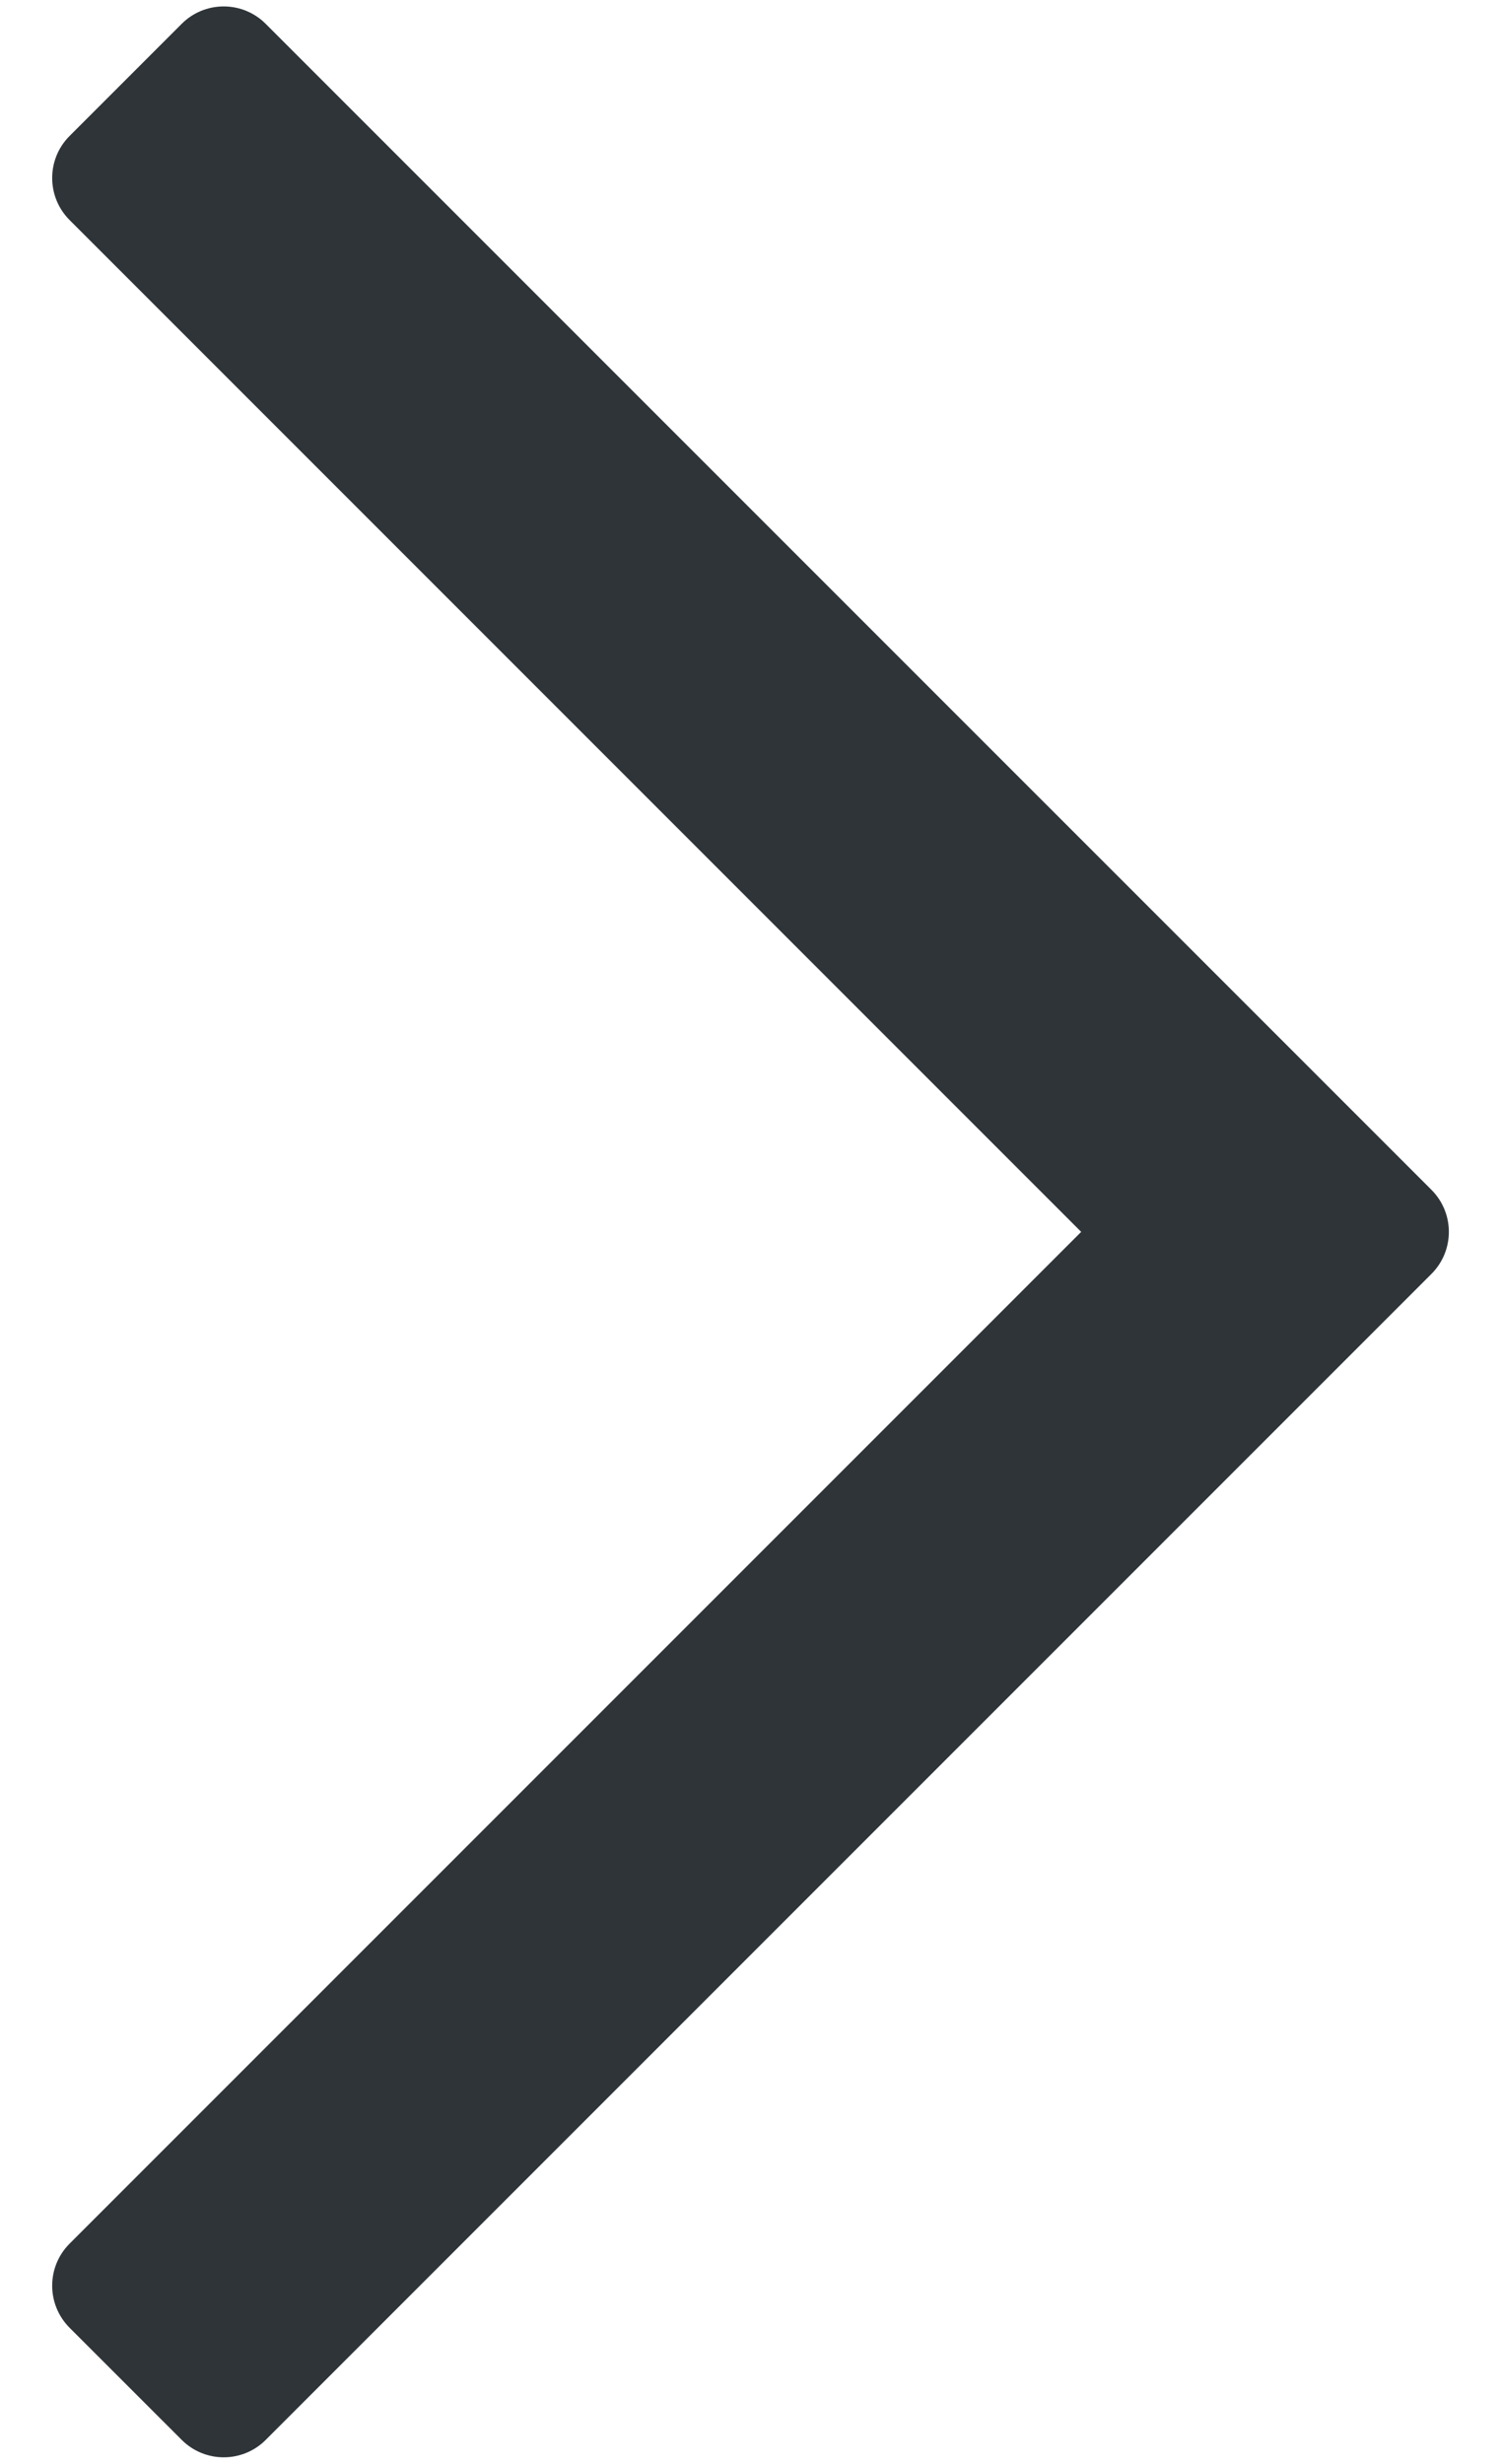 <?xml version="1.0" encoding="utf-8"?>
<!-- Generator: Adobe Illustrator 15.1.0, SVG Export Plug-In . SVG Version: 6.00 Build 0)  -->
<!DOCTYPE svg PUBLIC "-//W3C//DTD SVG 1.1//EN" "http://www.w3.org/Graphics/SVG/1.1/DTD/svg11.dtd">
<svg version="1.1" id="Layer_1" xmlns="http://www.w3.org/2000/svg" xmlns:xlink="http://www.w3.org/1999/xlink" x="0px" y="0px"
	 width="39px" height="64px" viewBox="0 0 39 64" enable-background="new 0 0 39 64" xml:space="preserve">
<path fill="#2E3438" d="M1.808,58.283c-0.603,0.603-0.603,1.58,0,2.185l2.913,2.912c0.288,0.29,0.682,0.453,1.092,0.453
	c0.409,0,0.804-0.163,1.092-0.453l30.288-30.288c0.603-0.603,0.603-1.581,0-2.184L6.904,0.62C6.616,0.33,6.222,0.167,5.812,0.167
	c-0.41,0-0.804,0.163-1.092,0.453L1.808,3.532c-0.603,0.603-0.603,1.58,0,2.184L28.092,32L1.808,58.283z"/>
</svg>
